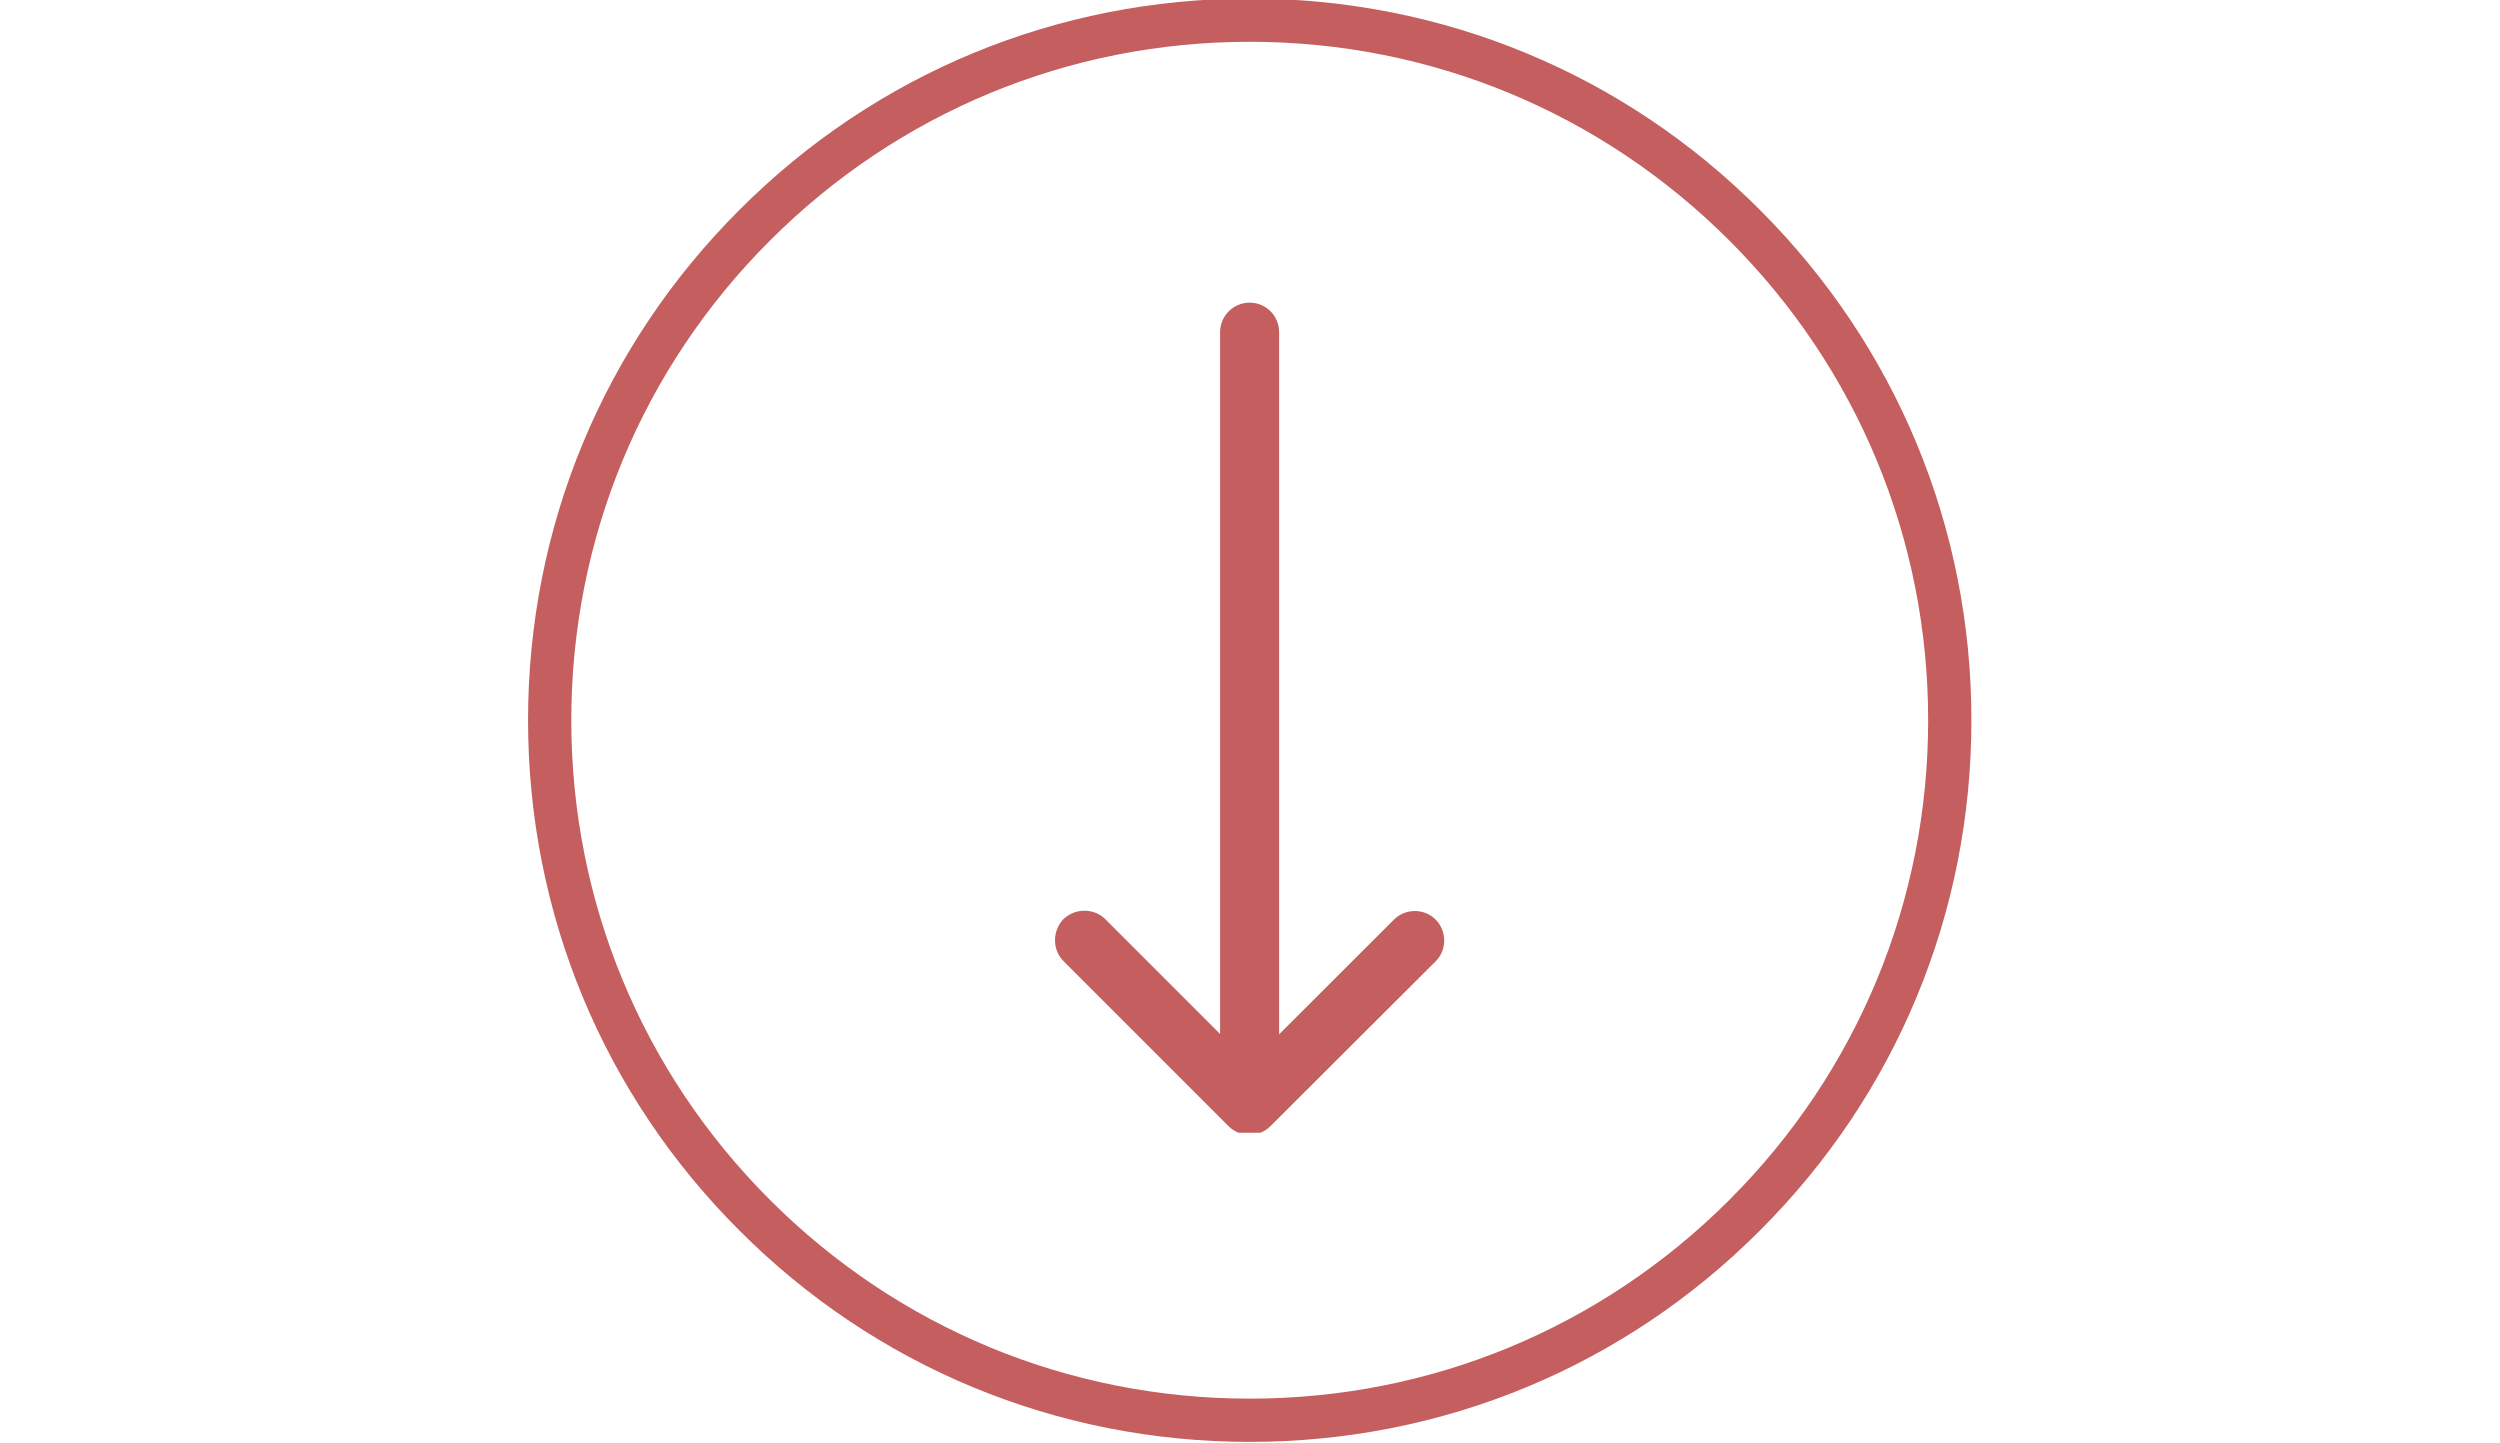 <?xml version="1.0" encoding="utf-8"?>
<svg xmlns="http://www.w3.org/2000/svg" viewBox="157.2 468.6 48.2 48.2" width="23.475px" height="13.547px">
  <defs>
    <clipPath id="2bfc7b80f8">
      <path d="M 174.402 478.711 L 187.895 478.711 L 187.895 506.445 L 174.402 506.445 Z M 174.402 478.711 " clip-rule="nonzero"/>
    </clipPath>
    <clipPath id="5ecc3e0a91">
      <path d="M 157.18 468.551 L 205.402 468.551 L 205.402 516.773 L 157.18 516.773 Z M 157.18 468.551 " clip-rule="nonzero"/>
    </clipPath>
    <clipPath id="163173b8c6">
      <path d="M 181.289 516.773 C 174.852 516.773 168.789 514.27 164.242 509.711 C 159.684 505.16 157.18 499.102 157.18 492.664 C 157.18 486.227 159.684 480.164 164.242 475.613 C 168.789 471.055 174.852 468.551 181.289 468.551 C 187.727 468.551 193.789 471.055 198.336 475.613 C 202.895 480.172 205.402 486.227 205.402 492.664 C 205.402 499.102 202.895 505.16 198.336 509.711 C 193.789 514.27 187.727 516.773 181.289 516.773 Z M 181.289 469.996 C 175.238 469.996 169.543 472.359 165.262 476.637 C 160.984 480.914 158.625 486.609 158.625 492.664 C 158.625 498.715 160.984 504.41 165.262 508.688 C 169.543 512.969 175.238 515.328 181.289 515.328 C 187.34 515.328 193.035 512.969 197.316 508.688 C 201.594 504.41 203.957 498.715 203.957 492.664 C 203.957 486.609 201.594 480.914 197.316 476.637 C 193.035 472.359 187.34 469.996 181.289 469.996 Z M 181.289 469.996 " clip-rule="nonzero"/>
    </clipPath>
  </defs>
  <g clip-path="url(#2bfc7b80f8)">
    <path fill="#c55e5e" d="M 175.074 500.715 L 180.586 506.227 C 180.969 506.609 181.598 506.609 181.98 506.227 L 187.504 500.715 C 187.883 500.336 187.883 499.707 187.504 499.324 C 187.121 498.941 186.492 498.941 186.109 499.324 L 182.273 503.156 L 182.273 479.695 C 182.273 479.152 181.832 478.711 181.289 478.711 C 180.746 478.711 180.301 479.152 180.301 479.695 L 180.301 503.145 L 176.469 499.312 C 176.27 499.113 176.023 499.027 175.766 499.027 C 175.508 499.027 175.258 499.125 175.062 499.312 C 174.691 499.707 174.691 500.336 175.074 500.715 Z M 175.074 500.715 " fill-opacity="1" fill-rule="nonzero"/>
  </g>
  <g clip-path="url(#5ecc3e0a91)">
    <g clip-path="url(#163173b8c6)">
      <path fill="#c55e5e" d="M 157.18 468.551 L 205.402 468.551 L 205.402 516.773 L 157.18 516.773 Z M 157.18 468.551 " fill-opacity="1" fill-rule="nonzero"/>
    </g>
  </g>
</svg>